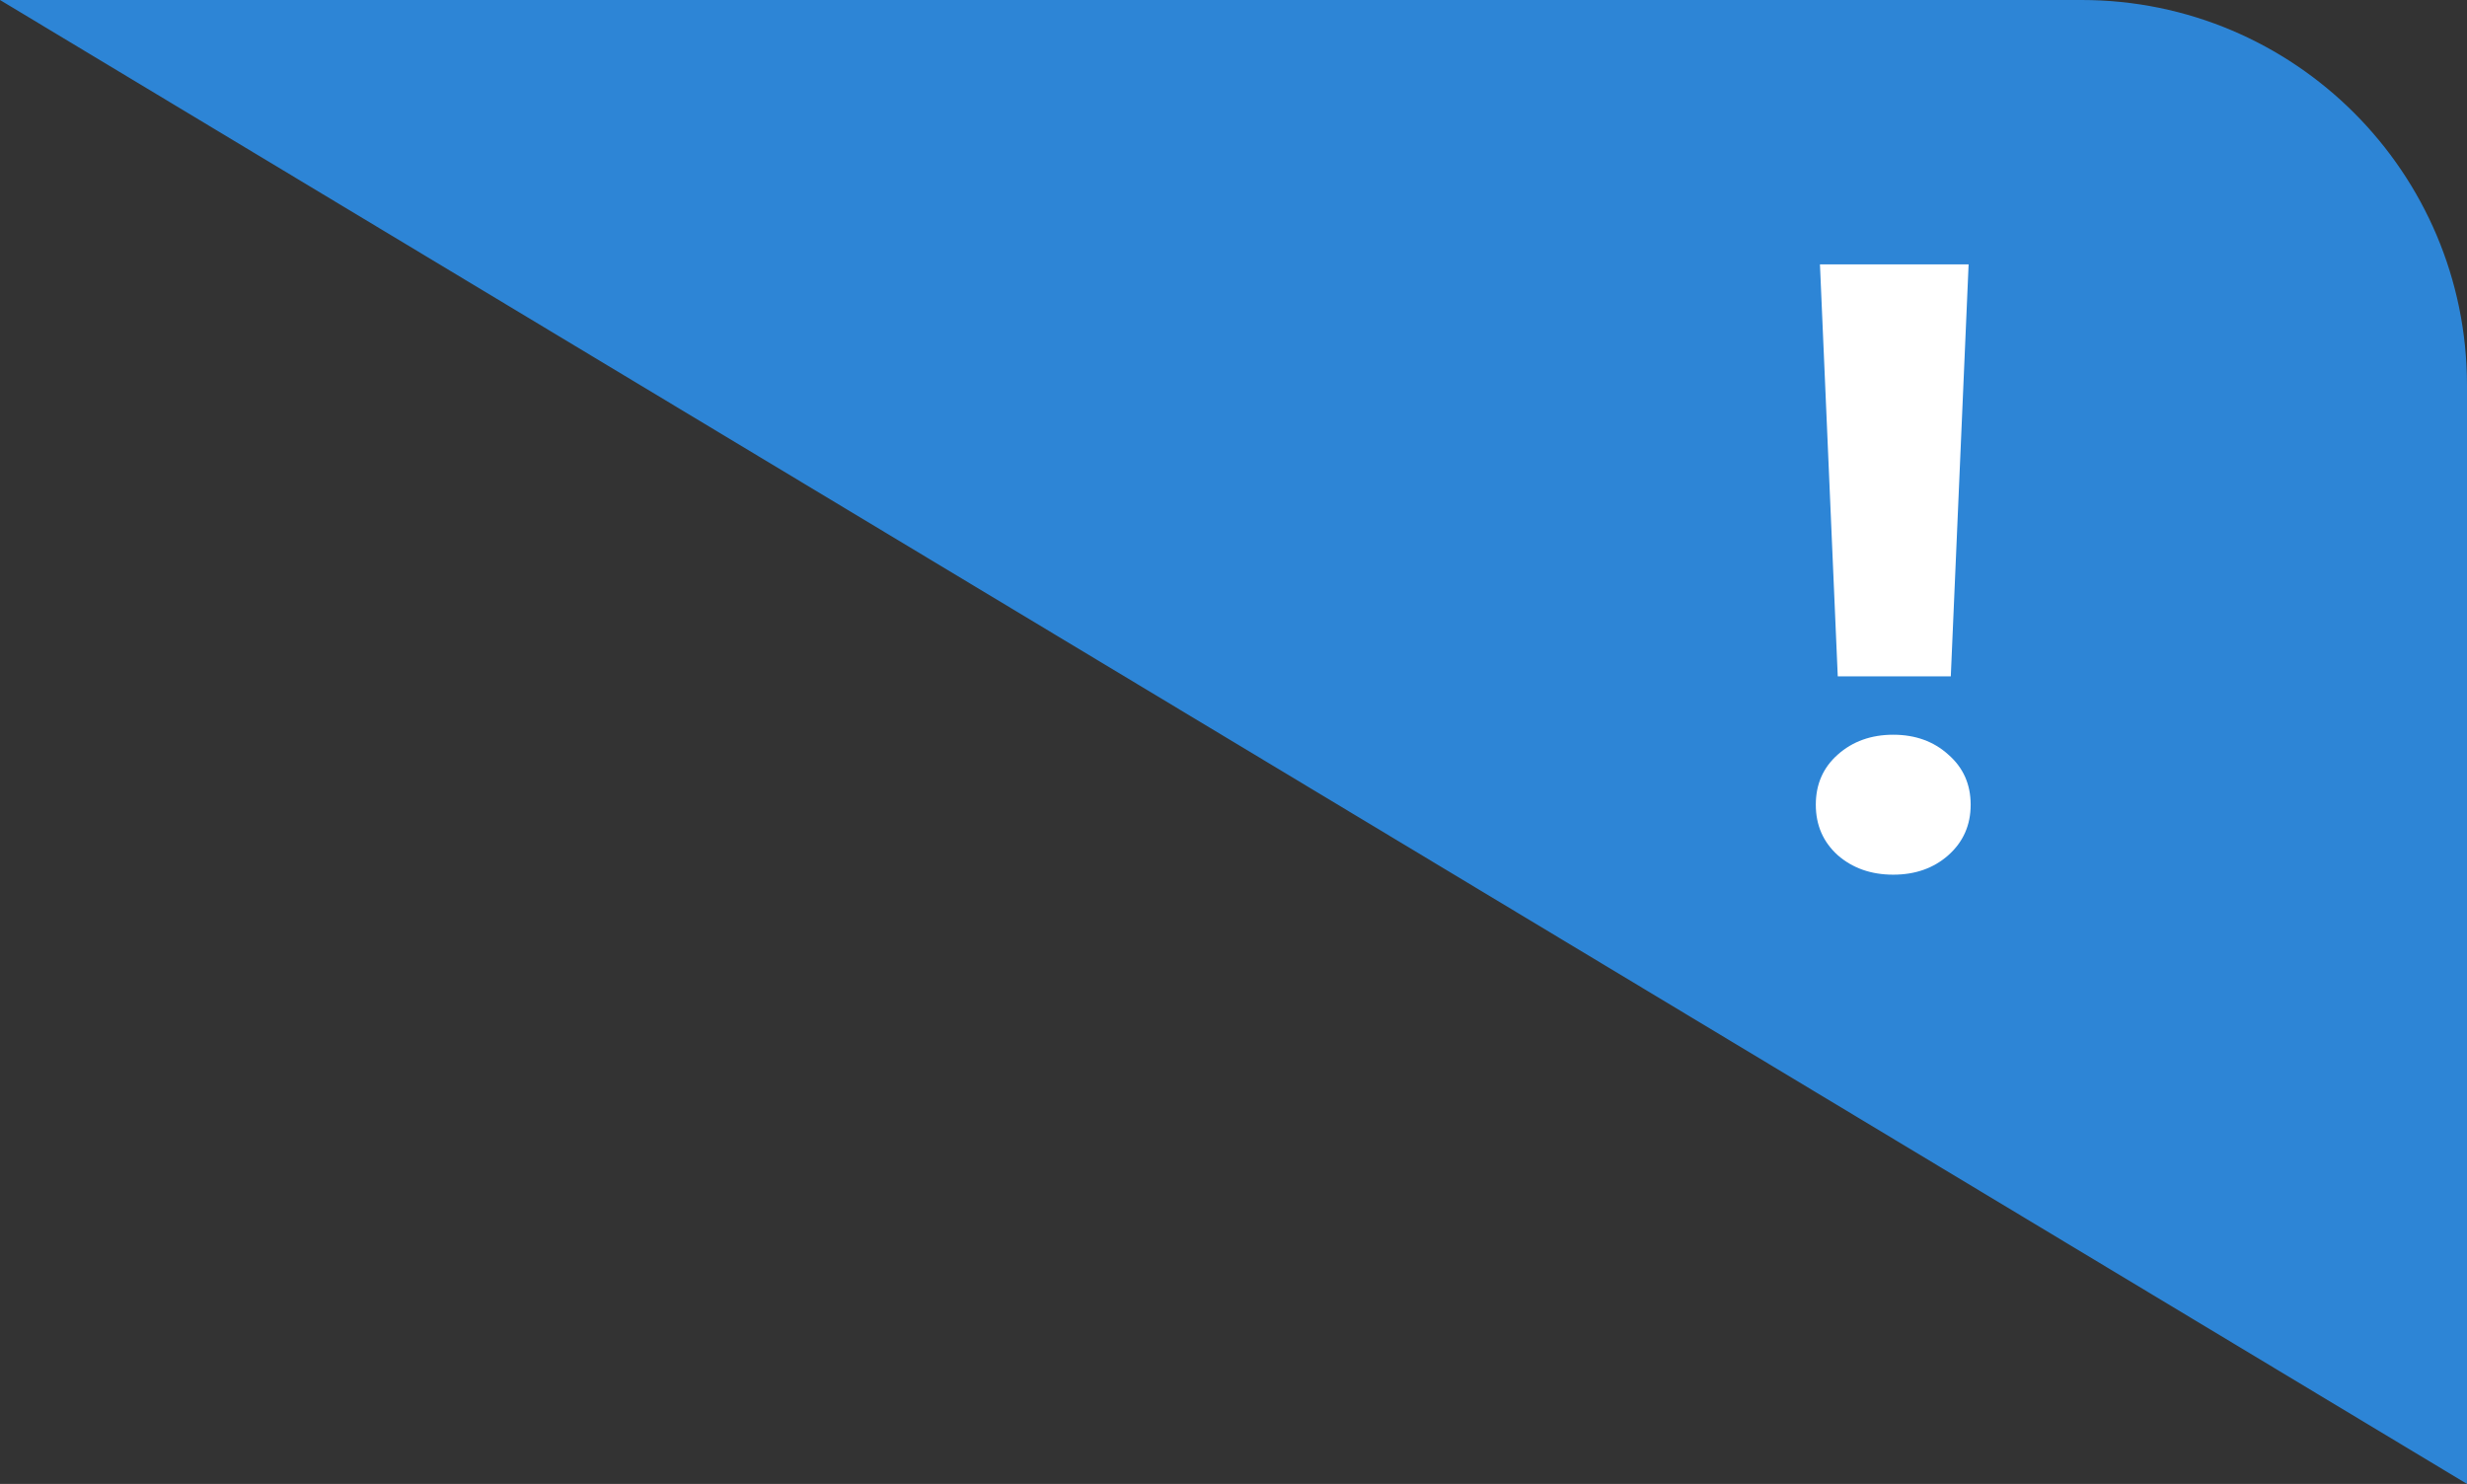 <?xml version="1.0" encoding="UTF-8"?> <svg xmlns="http://www.w3.org/2000/svg" width="128" height="77" viewBox="0 0 128 77" fill="none"><rect x="0" y="0" width="128" height="77" fill="#333333" stroke="none"/> <path d="M0 0H108C119.046 0 128 8.954 128 20V77L0 0Z" fill="#2D85D6"></path> <path d="M101.217 35.096H95.352L94.428 13.719H102.141L101.217 35.096ZM94.213 41.756C94.213 40.696 94.592 39.829 95.352 39.156C96.125 38.469 97.085 38.125 98.231 38.125C99.376 38.125 100.329 38.469 101.088 39.156C101.861 39.829 102.248 40.696 102.248 41.756C102.248 42.816 101.861 43.69 101.088 44.377C100.329 45.05 99.376 45.387 98.231 45.387C97.085 45.387 96.125 45.05 95.352 44.377C94.592 43.69 94.213 42.816 94.213 41.756Z" fill="white"></path> </svg> 